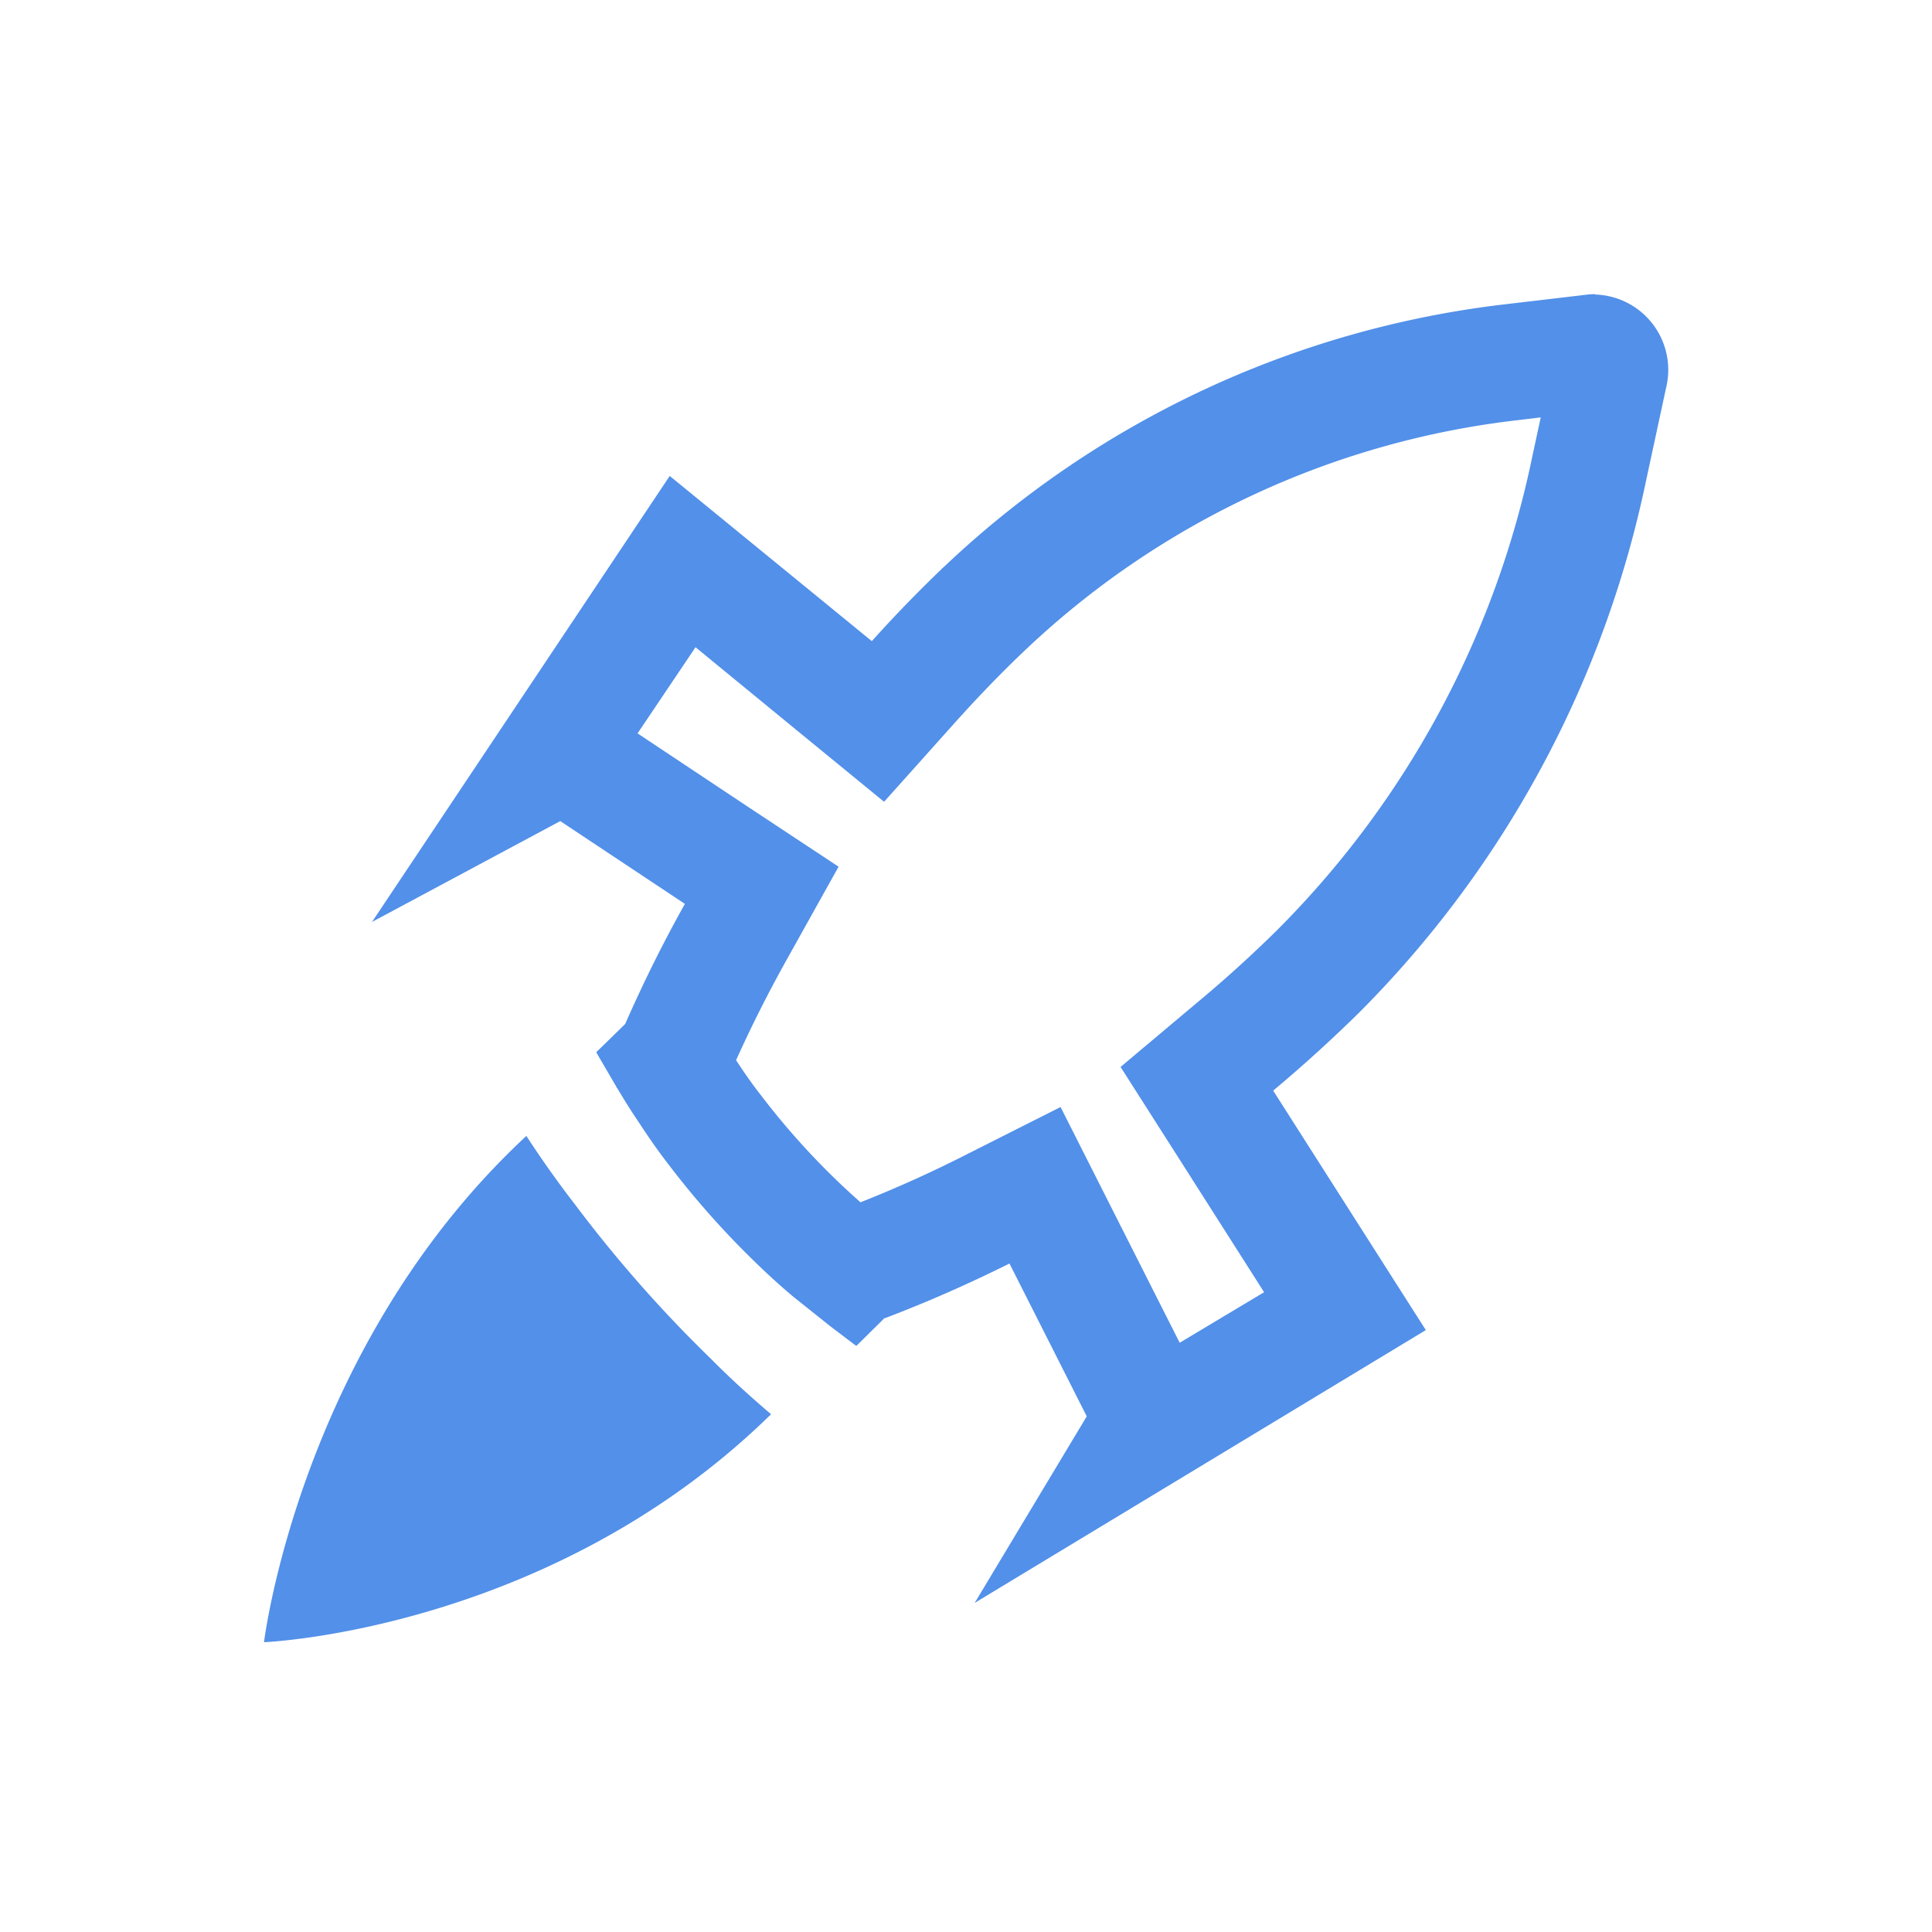 <svg viewBox="0 0 200 200" xmlns="http://www.w3.org/2000/svg"><g fill="#5290e9"><path d="m79.82 146.4c-22.88 22.43-52.49 23.6-52.49 23.6s3.7-30.61 27.16-52.41c1.57 2.42 3.23 4.76 5 7.05a136.36 136.36 0 0 0 14.08 16c1.98 2 4.09 3.92 6.25 5.76z"/><path d="m159.49 43.24-.88 4.08a97.05 97.05 0 0 1 -26.29 48.85c-2.58 2.56-5.35 5.08-8.24 7.49l-8.08 6.79 5.69 8.92 9.17 14.4-8.74 5.23-6.93-13.71-5.4-10.69-10.71 5.4c-3.29 1.64-6.63 3.13-10 4.46q-1.33-1.17-2.64-2.44a77.3 77.3 0 0 1 -7.72-8.71c-1-1.28-1.79-2.44-2.52-3.56 1.57-3.49 3.31-6.94 5.17-10.28l5.44-9.75-9.32-6.16-11.49-7.64 6-8.92 10.64 8.73 8.88 7.27 7.69-8.59c2-2.21 4.12-4.43 6.37-6.59l.43-.41a88.83 88.83 0 0 1 51.15-23.92l2.32-.28m5.64-12.76a7.51 7.51 0 0 0 -.91.06l-8.49 1a101.43 101.43 0 0 0 -58 27.17 3 3 0 0 0 -.31.29q-3.71 3.56-7.16 7.4l-20.92-17.1-30.82 46.17 19.49-10.44 12.9 8.57q-3.36 6-6.18 12.43l-2.65 2.59-.32.3v.09l1.68 2.88.38.65c0 .06.07.1.1.16.69 1.16 1.39 2.29 2.14 3.39 1 1.53 2 3 3.14 4.46a89.24 89.24 0 0 0 8.95 10.1c1.29 1.26 2.63 2.48 4 3.63l3.82 3.05 2.64 2h.08l.06-.06 2.82-2.79h.07c4.42-1.68 8.71-3.58 12.87-5.65l8 15.82-11.6 19.31 46.7-28.24-15.8-24.79q4.65-3.89 9-8.18a109.45 109.45 0 0 0 29.58-54.87l2.1-9.74a7.8 7.8 0 0 0 -7.36-9.62z"/></g></svg>